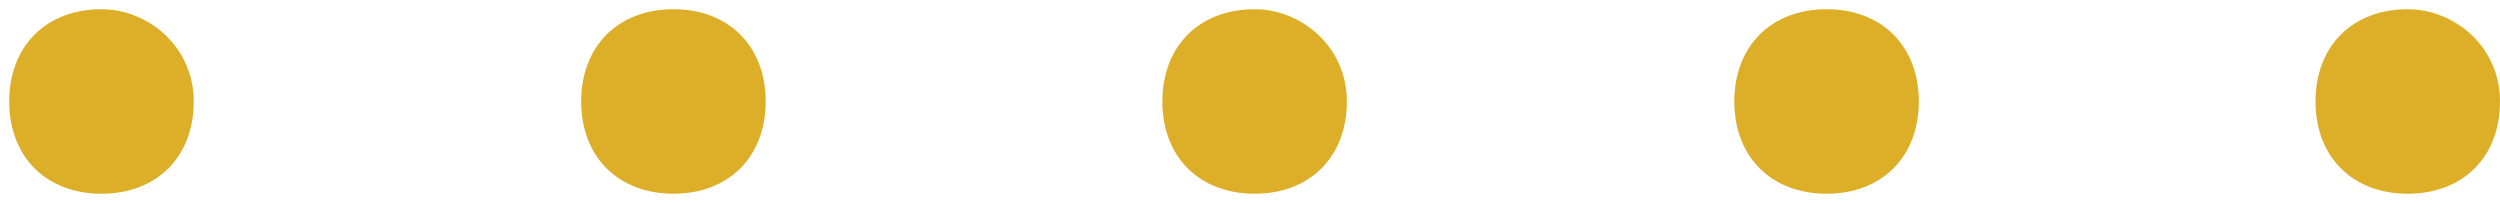 <?xml version="1.0" encoding="utf-8"?>
<!-- Generator: Adobe Illustrator 28.7.1, SVG Export Plug-In . SVG Version: 9.03 Build 54978)  -->
<svg version="1.1" id="Layer_1" xmlns="http://www.w3.org/2000/svg" xmlns:xlink="http://www.w3.org/1999/xlink" x="0px" y="0px"
	 viewBox="0 0 27.1 2.2" style="enable-background:new 0 0 27.1 2.2;" xml:space="preserve">
<style type="text/css">
	.st0{fill:#DDAE27;}
</style>
<g>
	<path class="st0" d="M1.1,0.1c-0.6,0-1,0.4-1,1s0.4,1,1,1s1-0.4,1-1S1.6,0.1,1.1,0.1z"/>
	<path class="st0" d="M7.3,0.1c-0.6,0-1,0.4-1,1s0.4,1,1,1s1-0.4,1-1S7.9,0.1,7.3,0.1z"/>
	<path class="st0" d="M13.6,0.1c-0.6,0-1,0.4-1,1s0.4,1,1,1c0.6,0,1-0.4,1-1S14.1,0.1,13.6,0.1z"/>
	<path class="st0" d="M19.8,0.1c-0.6,0-1,0.4-1,1s0.4,1,1,1c0.6,0,1-0.4,1-1S20.4,0.1,19.8,0.1z"/>
	<path class="st0" d="M26.1,0.1c-0.6,0-1,0.4-1,1s0.4,1,1,1s1-0.4,1-1S26.6,0.1,26.1,0.1z"/>
</g>
</svg>
